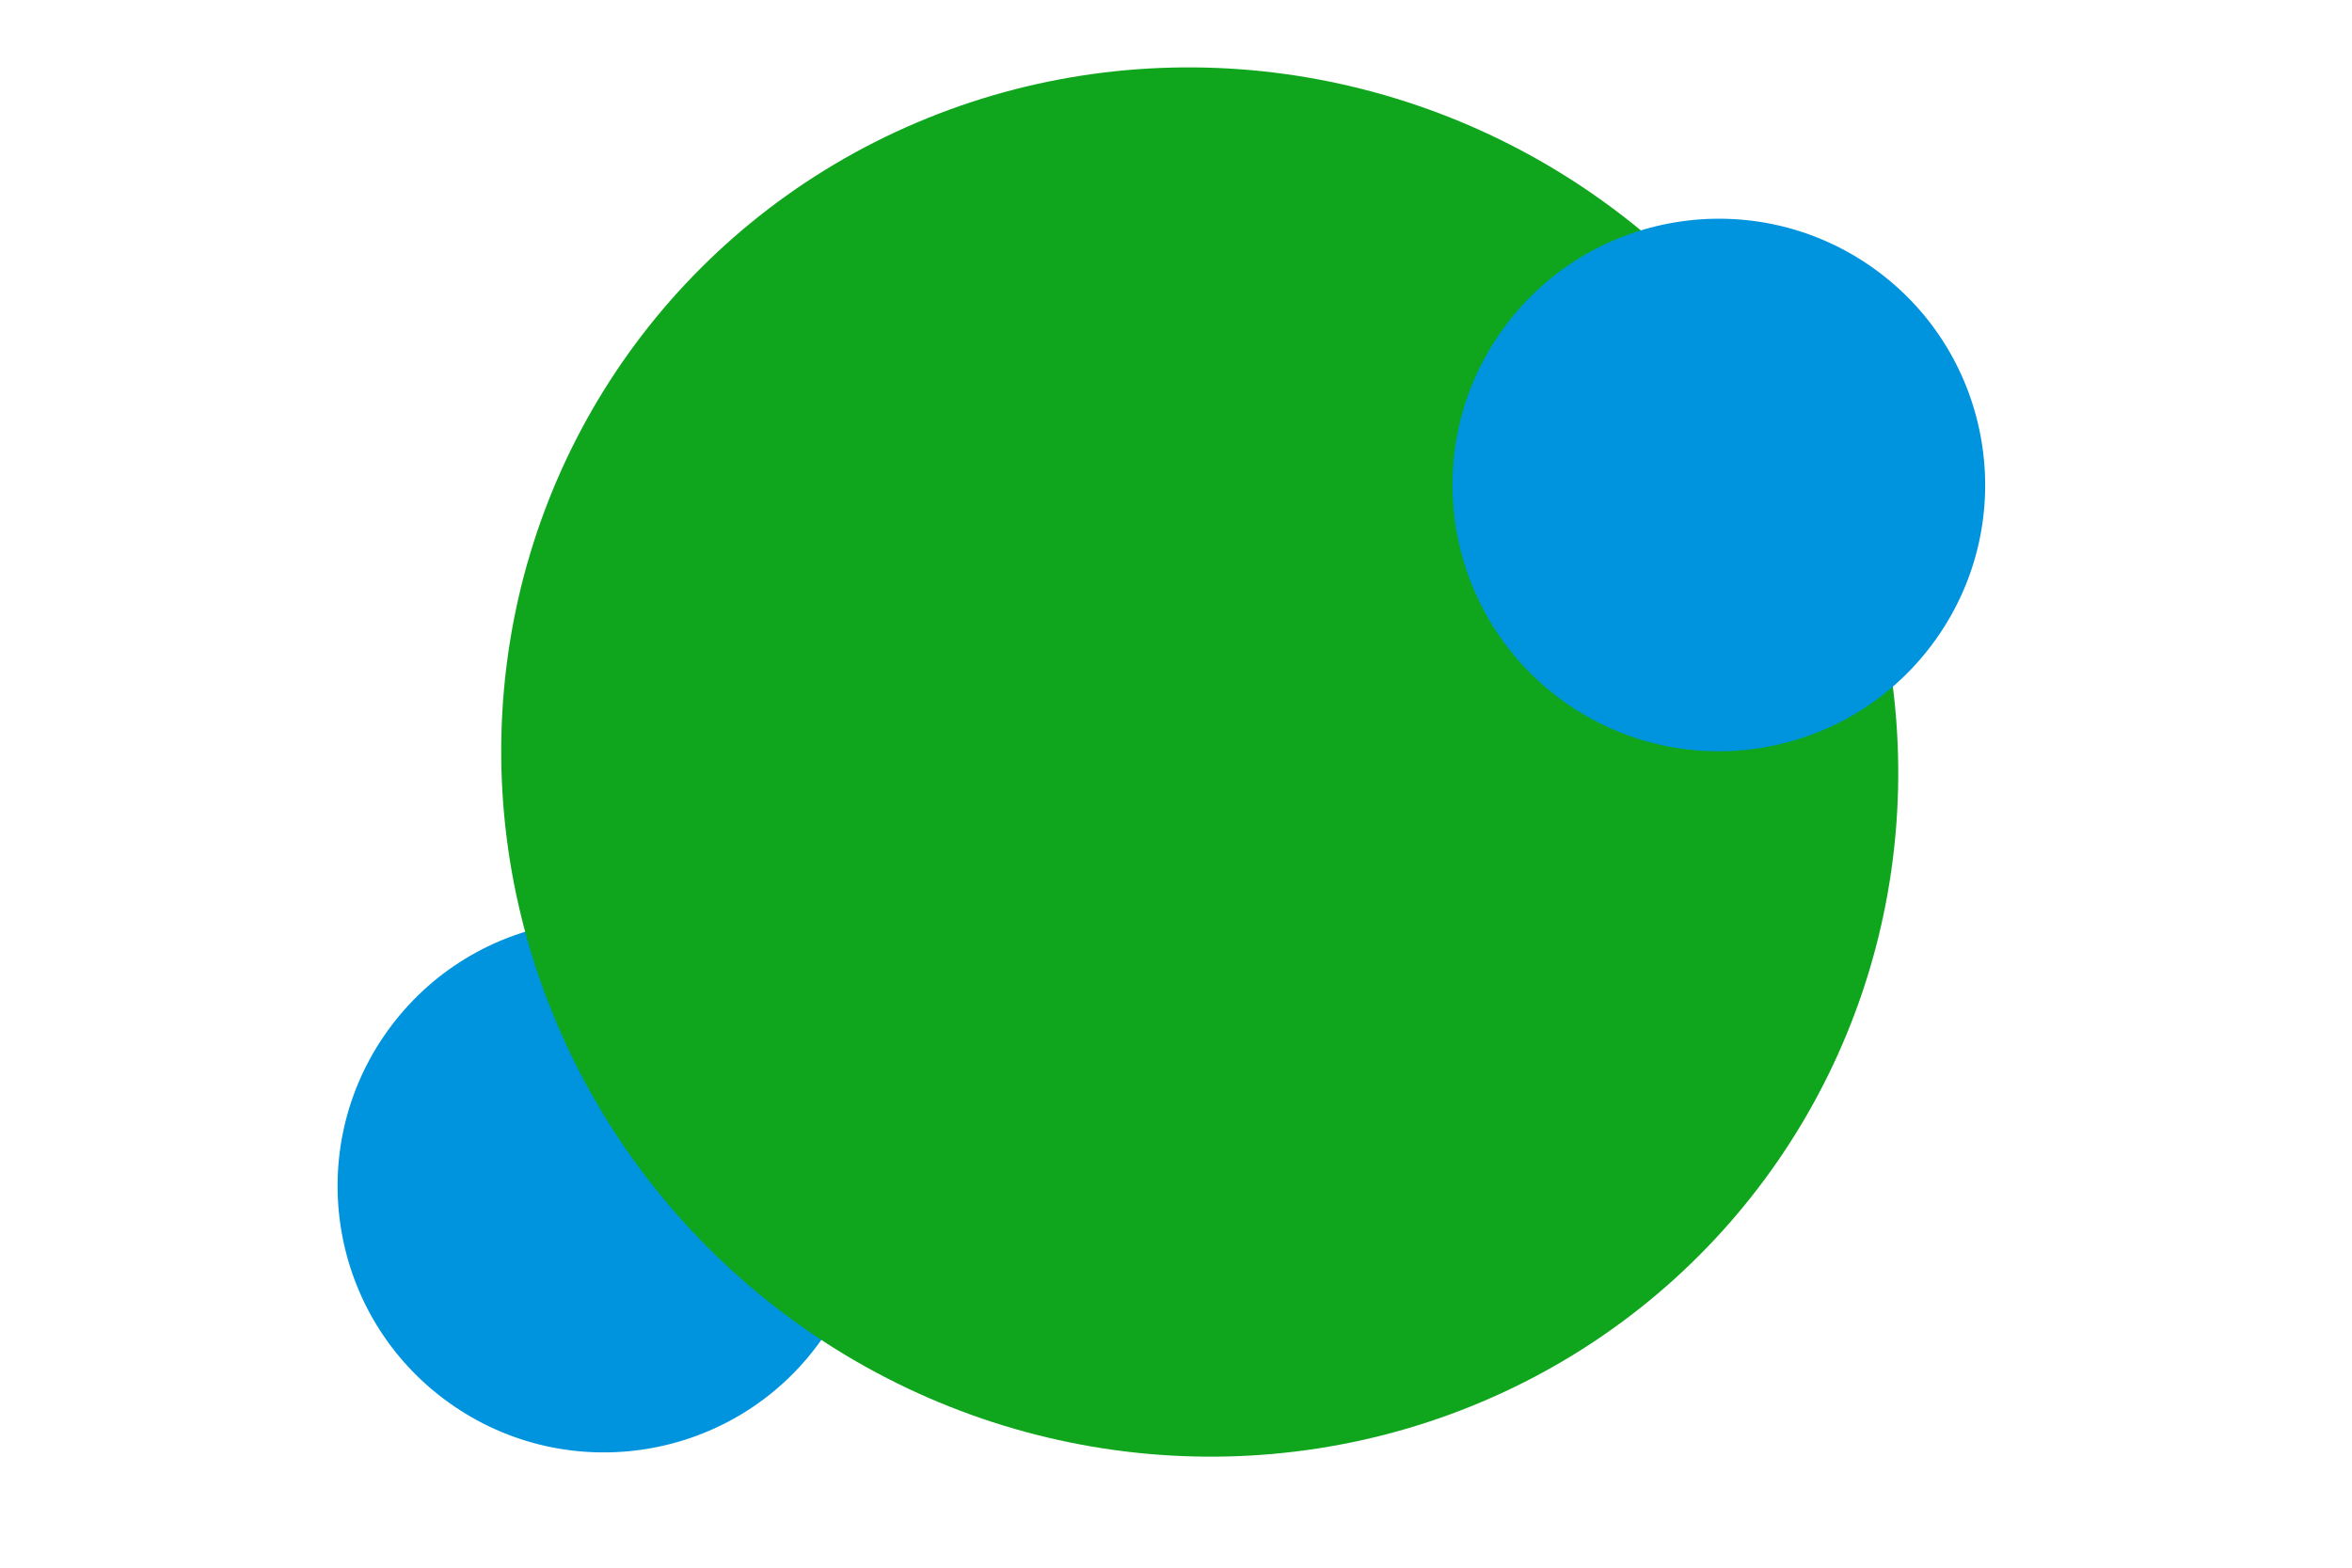 <svg viewBox="0 0 150 100" version="1.1" id="HymlLXKFekm" xmlns="http://www.w3.org/2000/svg"><style>@-webkit-keyframes HkVxLQFYg1Q_HJf8YKx1X_Animation{0%{-webkit-transform:  scale(1, 1);transform:  scale(1, 1);}33.33%{-webkit-transform:  scale(1.4, 1.4);transform:  scale(1.4, 1.4);}94.44%{-webkit-transform:  scale(1, 1);transform:  scale(1, 1);}100%{-webkit-transform:  scale(1, 1);transform:  scale(1, 1);}}@keyframes HkVxLQFYg1Q_HJf8YKx1X_Animation{0%{-webkit-transform:  scale(1, 1);transform:  scale(1, 1);}33.33%{-webkit-transform:  scale(1.4, 1.4);transform:  scale(1.4, 1.4);}94.44%{-webkit-transform:  scale(1, 1);transform:  scale(1, 1);}100%{-webkit-transform:  scale(1, 1);transform:  scale(1, 1);}}@-webkit-keyframes B18eLXFYey7_S1kEtYl17_Animation{0%{-webkit-transform:  scale(1, 1);transform:  scale(1, 1);}50%{-webkit-transform:  scale(0.9, 0.9);transform:  scale(0.9, 0.9);}98.89%{-webkit-transform:  scale(1, 1);transform:  scale(1, 1);}100%{-webkit-transform:  scale(1, 1);transform:  scale(1, 1);}}@keyframes B18eLXFYey7_S1kEtYl17_Animation{0%{-webkit-transform:  scale(1, 1);transform:  scale(1, 1);}50%{-webkit-transform:  scale(0.9, 0.9);transform:  scale(0.9, 0.9);}98.89%{-webkit-transform:  scale(1, 1);transform:  scale(1, 1);}100%{-webkit-transform:  scale(1, 1);transform:  scale(1, 1);}}#HymlLXKFekm *{mix-blend-mode: multiply;-webkit-animation-duration:  3s;animation-duration:  3s;-webkit-animation-iteration-count:  infinite;animation-iteration-count:  infinite;-webkit-animation-timing-function:  cubic-bezier(0, 0, 1, 1);animation-timing-function:  cubic-bezier(0, 0, 1, 1);}#HkVxLQFYg1Q{-webkit-transform:  matrix(-0.582, 0.813, -0.813, -0.582, 157.101, 67.545);transform:  matrix(-0.582, 0.813, -0.813, -0.582, 157.101, 67.545);fill: #0094DF;}#HkrlLmKtgJQ{-webkit-transform:  matrix(-0.582, 0.813, -0.813, -0.582, 387.376, 29.878);transform:  matrix(-0.582, 0.813, -0.813, -0.582, 387.376, 29.878);fill: rgb(15, 166, 29);}#B18eLXFYey7{-webkit-transform:  matrix(-0.582, 0.813, -0.813, -0.582, 228.206, 22.821);transform:  matrix(-0.582, 0.813, -0.813, -0.582, 228.206, 22.821);fill: #0094DF;}#B18eLXFYey7_S1kEtYl17{-webkit-animation-name:  B18eLXFYey7_S1kEtYl17_Animation;animation-name:  B18eLXFYey7_S1kEtYl17_Animation;-webkit-transform-origin:  50% 50%;transform-origin:  50% 50%;transform-box:  fill-box;-webkit-transform:  scale(1, 1);transform:  scale(1, 1);}#HkVxLQFYg1Q_HJf8YKx1X{-webkit-transform-origin:  50% 50%;transform-origin:  50% 50%;transform-box:  fill-box;-webkit-transform:  scale(1, 1);transform:  scale(1, 1);-webkit-animation-name:  HkVxLQFYg1Q_HJf8YKx1X_Animation;animation-name:  HkVxLQFYg1Q_HJf8YKx1X_Animation;}</style>
  <g id="HkVxLQFYg1Q_HJf8YKx1X" data-animator-group="true" data-animator-type="2"><ellipse cx="75.639" cy="91.715" rx="16.987" ry="16.987" id="HkVxLQFYg1Q"/></g>
  <ellipse cx="196.21" cy="241.904" rx="44.065" ry="44.804" id="HkrlLmKtgJQ"/>
  <g id="B18eLXFYey7_S1kEtYl17" data-animator-group="true" data-animator-type="2"><ellipse cx="75.639" cy="91.715" rx="16.987" ry="16.987" id="B18eLXFYey7"/></g>
<script>(function(){var a=document.querySelector('#HymlLXKFekm'),b=a.querySelectorAll('style'),c=function(d){b.forEach(function(f){var g=f.textContent;g&amp;&amp;(f.textContent=g.replace(/transform-box:[^;\r\n]*/gi,'transform-box: '+d))})};c('initial'),window.requestAnimationFrame(function(){return c('fill-box')})})();</script></svg>